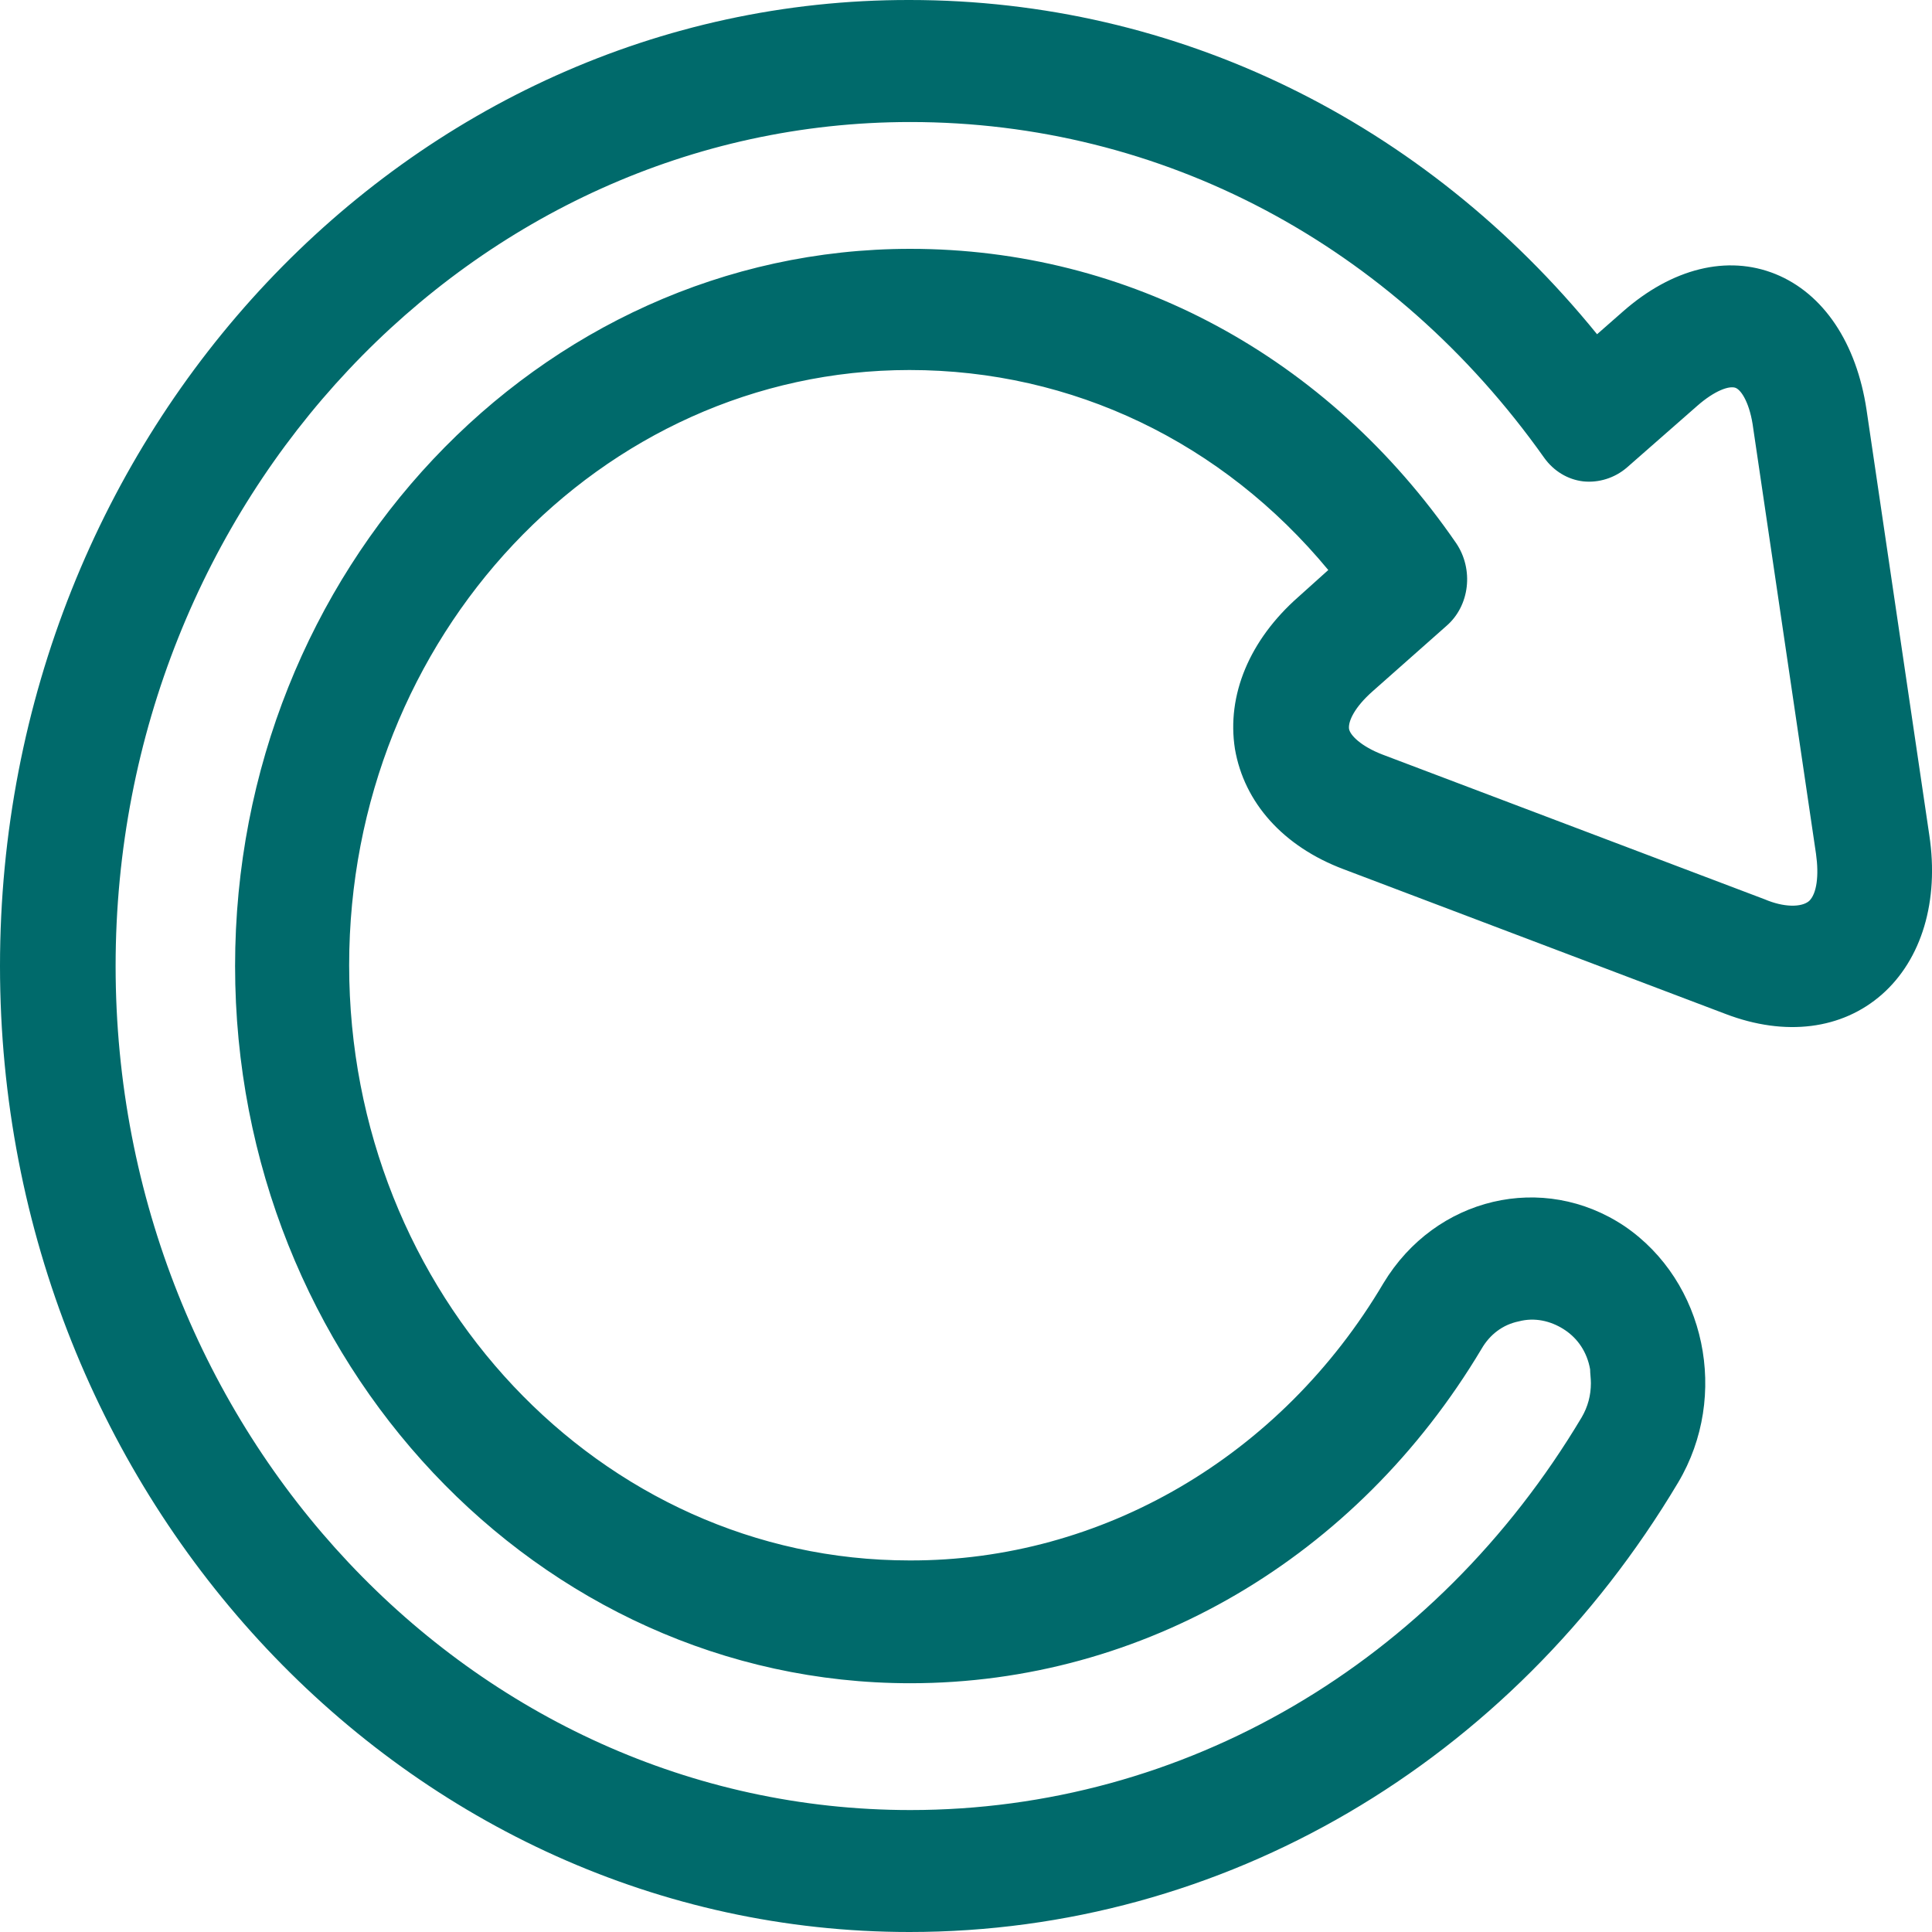 <?xml version="1.0" encoding="UTF-8" standalone="no"?><!-- Generator: Gravit.io --><svg xmlns="http://www.w3.org/2000/svg" xmlns:xlink="http://www.w3.org/1999/xlink" style="isolation:isolate" viewBox="-29.298 80.39 25 25" width="25pt" height="25pt"><defs><clipPath id="_clipPath_hzGEkrkxjKzwrhaUtyVgkhrUvAVsWIG1"><rect x="-29.298" y="80.39" width="25" height="25"/></clipPath></defs><g clip-path="url(#_clipPath_hzGEkrkxjKzwrhaUtyVgkhrUvAVsWIG1)"><path d=" M -29.298 92.89 C -29.298 99.782 -24.017 105.39 -17.529 105.39 C -13.477 105.39 -9.752 103.212 -7.582 99.572 C -6.917 98.452 -7.227 96.972 -8.276 96.257 C -9.33 95.551 -10.723 95.879 -11.396 96.994 C -12.72 99.234 -15.038 100.59 -17.529 100.582 C -21.531 100.582 -24.78 97.131 -24.78 92.88 C -24.78 88.629 -21.531 85.178 -17.529 85.178 C -15.418 85.178 -13.477 86.114 -12.11 87.766 L -12.496 88.113 C -13.13 88.671 -13.427 89.386 -13.318 90.081 C -13.199 90.775 -12.694 91.344 -11.911 91.638 L -6.968 93.511 C -6.195 93.806 -5.462 93.711 -4.947 93.259 C -4.432 92.806 -4.204 92.049 -4.333 91.196 L -5.145 85.693 C -5.274 84.831 -5.7 84.189 -6.324 83.936 C -6.948 83.684 -7.662 83.863 -8.296 84.42 L -8.632 84.715 C -10.871 81.958 -14.071 80.39 -17.529 80.39 C -24.017 80.38 -29.298 85.988 -29.298 92.89 L -29.298 92.89 Z  M -8.712 98.288 C -8.712 98.446 -8.751 98.593 -8.831 98.73 C -10.733 101.918 -13.982 103.812 -17.519 103.812 C -23.195 103.812 -27.802 98.909 -27.802 92.89 C -27.802 86.872 -23.185 81.969 -17.519 81.969 C -14.269 81.969 -11.277 83.547 -9.316 86.314 C -9.194 86.485 -9.011 86.596 -8.811 86.619 C -8.613 86.64 -8.405 86.577 -8.246 86.44 L -7.335 85.641 C -7.107 85.441 -6.919 85.378 -6.839 85.409 C -6.76 85.441 -6.651 85.62 -6.611 85.935 L -5.799 91.438 C -5.759 91.722 -5.789 91.954 -5.888 92.049 C -5.987 92.133 -6.215 92.133 -6.463 92.027 L -11.406 90.155 C -11.684 90.049 -11.832 89.902 -11.842 89.818 C -11.852 89.723 -11.773 89.544 -11.535 89.334 L -10.584 88.492 C -10.277 88.229 -10.227 87.756 -10.455 87.419 C -12.12 84.999 -14.695 83.61 -17.519 83.61 C -22.333 83.61 -26.256 87.777 -26.256 92.89 C -26.256 98.004 -22.333 102.171 -17.519 102.171 C -14.507 102.171 -11.743 100.55 -10.128 97.846 C -10.019 97.657 -9.851 97.53 -9.643 97.488 C -9.445 97.436 -9.237 97.478 -9.058 97.594 C -8.88 97.709 -8.761 97.888 -8.722 98.109 C -8.722 98.162 -8.712 98.225 -8.712 98.288 L -8.712 98.288 Z " fill="rgb(0,106,107)"/></g></svg>
